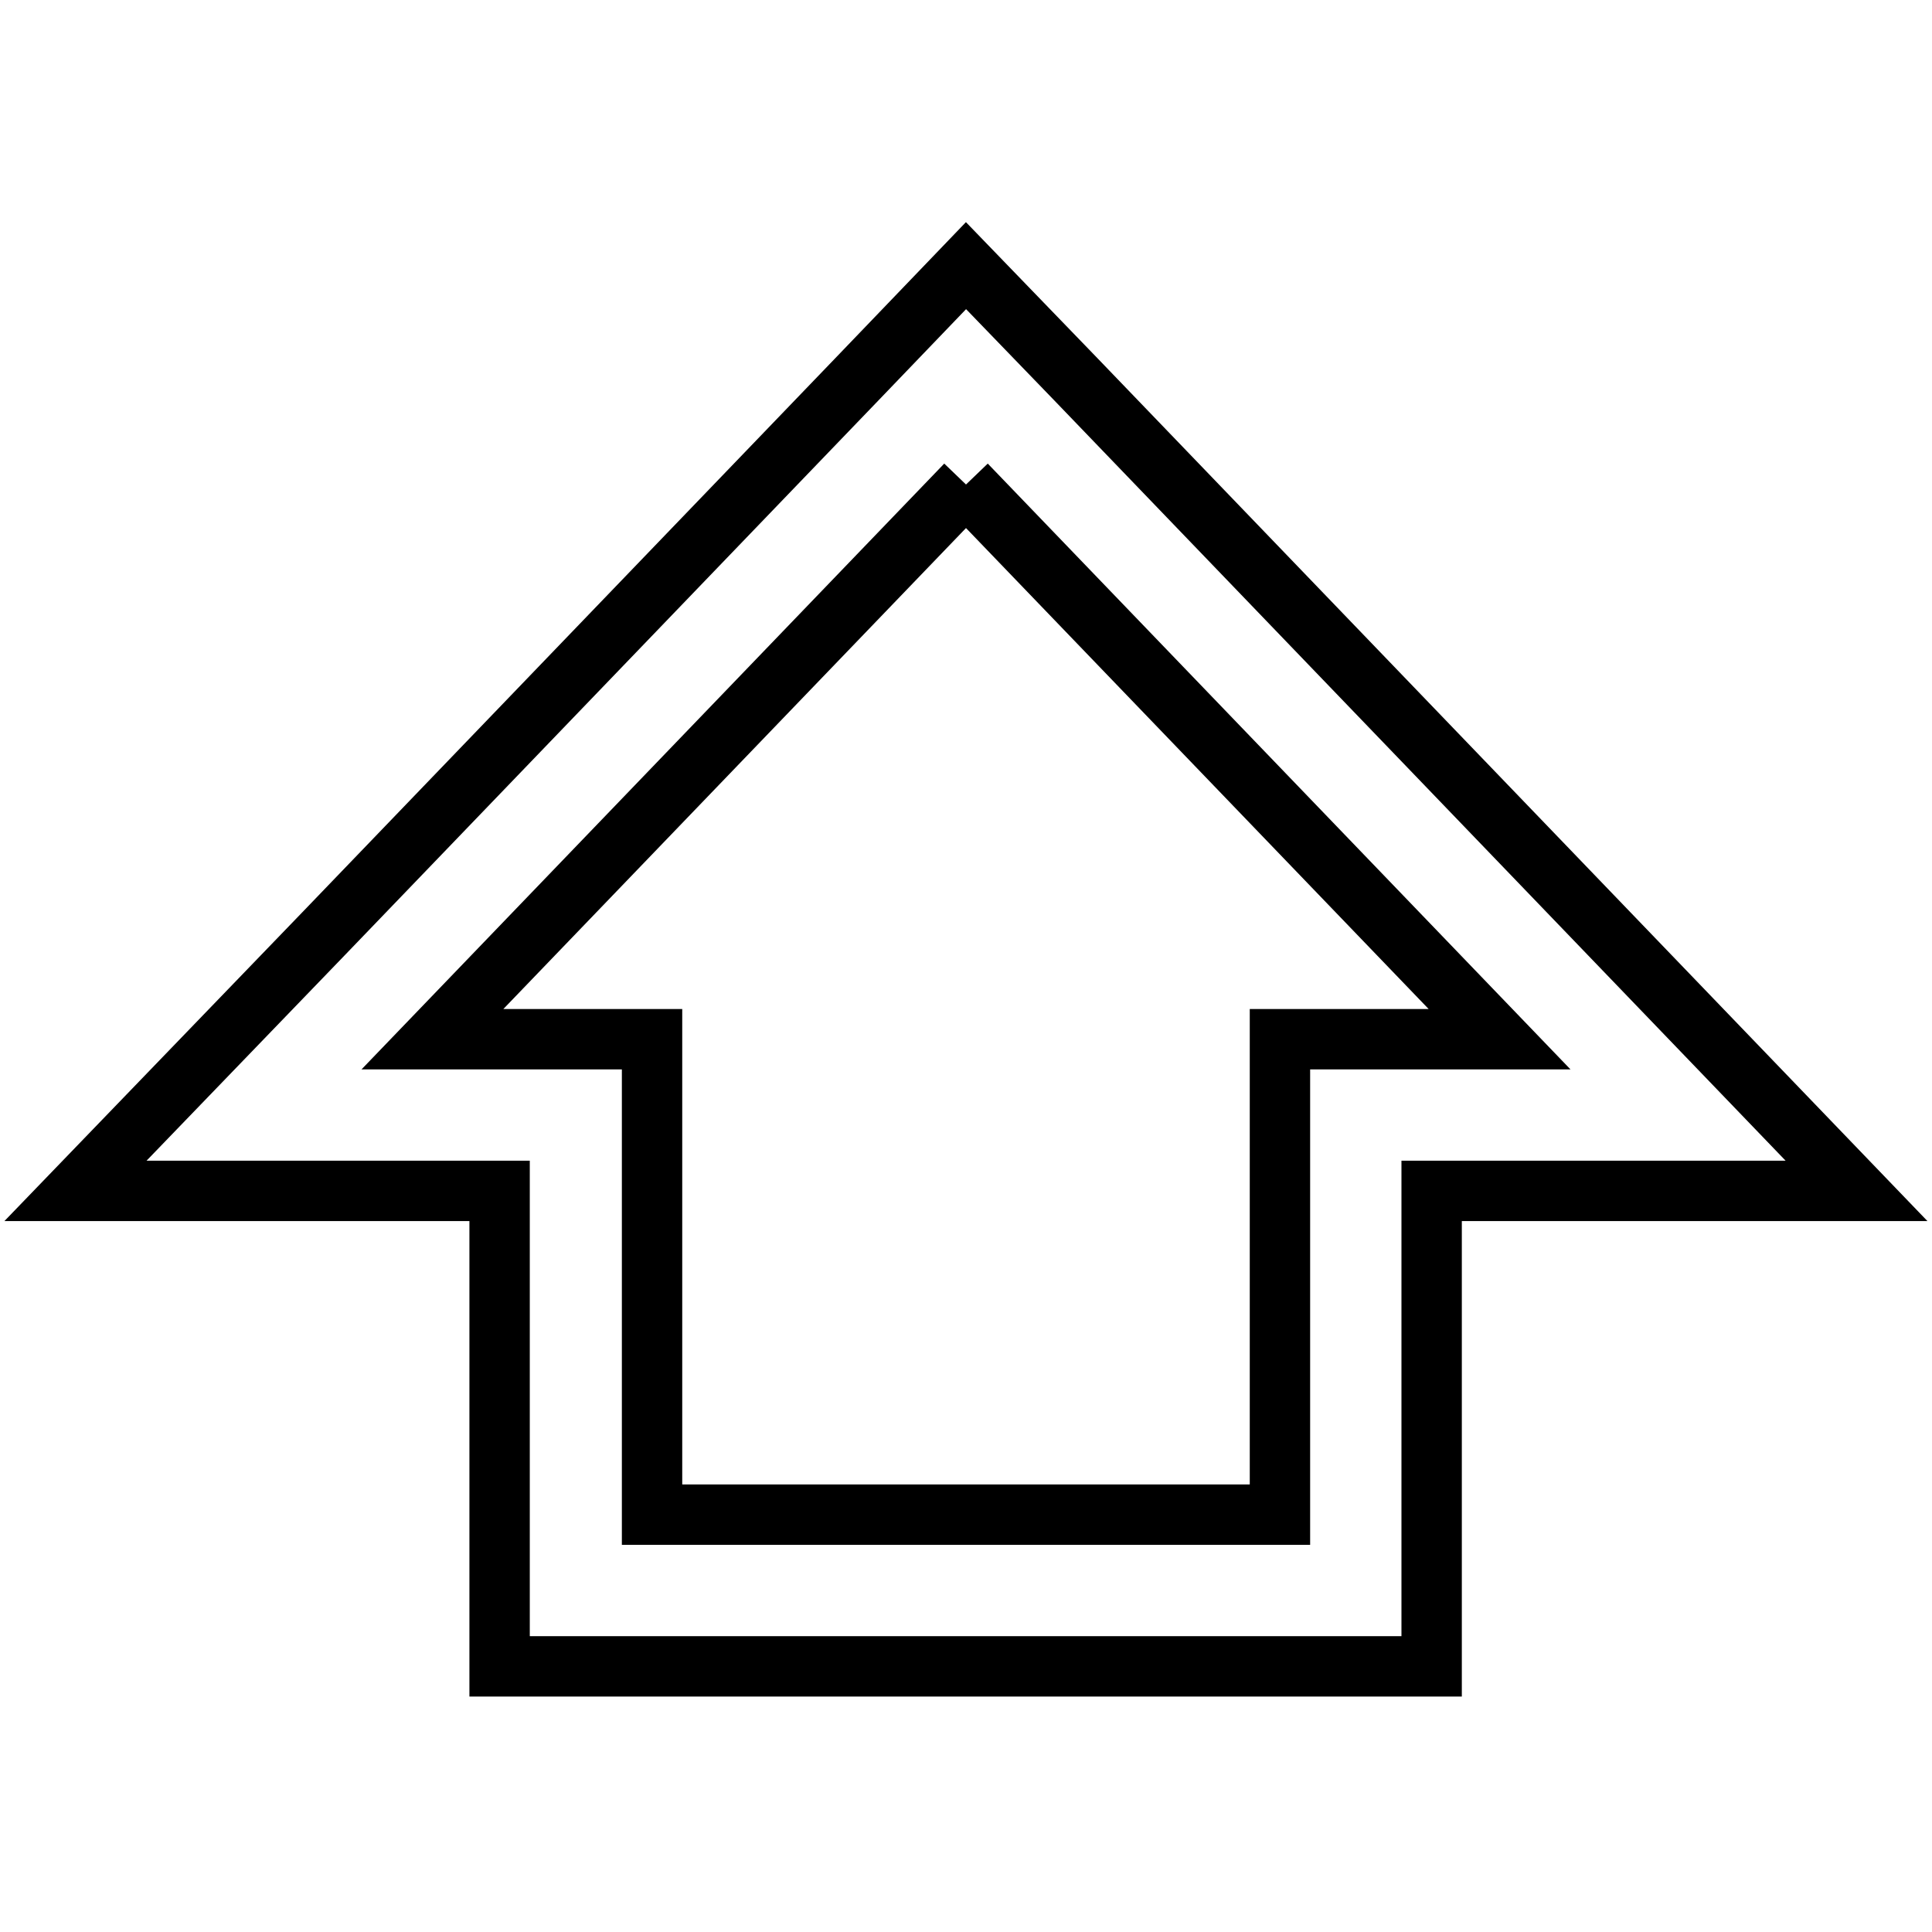 <?xml version="1.0" encoding="utf-8"?>
<!-- Svg Vector Icons : http://www.onlinewebfonts.com/icon -->
<!DOCTYPE svg PUBLIC "-//W3C//DTD SVG 1.1//EN" "http://www.w3.org/Graphics/SVG/1.1/DTD/svg11.dtd">
<svg version="1.1" xmlns="http://www.w3.org/2000/svg" xmlns:xlink="http://www.w3.org/1999/xlink" x="0px" y="0px" viewBox="0 0 256 256" enable-background="new 0 0 256 256" xml:space="preserve">
<g> <path stroke-width="8" fill-opacity="0" stroke="#000000"  d="M128,64.2l70.7,73.5h-29.1v63H86.4v-63H57.3L128,64.2 M128,35.2l-14.5,15.1l-70.7,73.5L10,157.8h56.2v63 h123.5v-63H246l-32.8-34.1l-70.7-73.5L128,35.2z"/></g>
</svg>